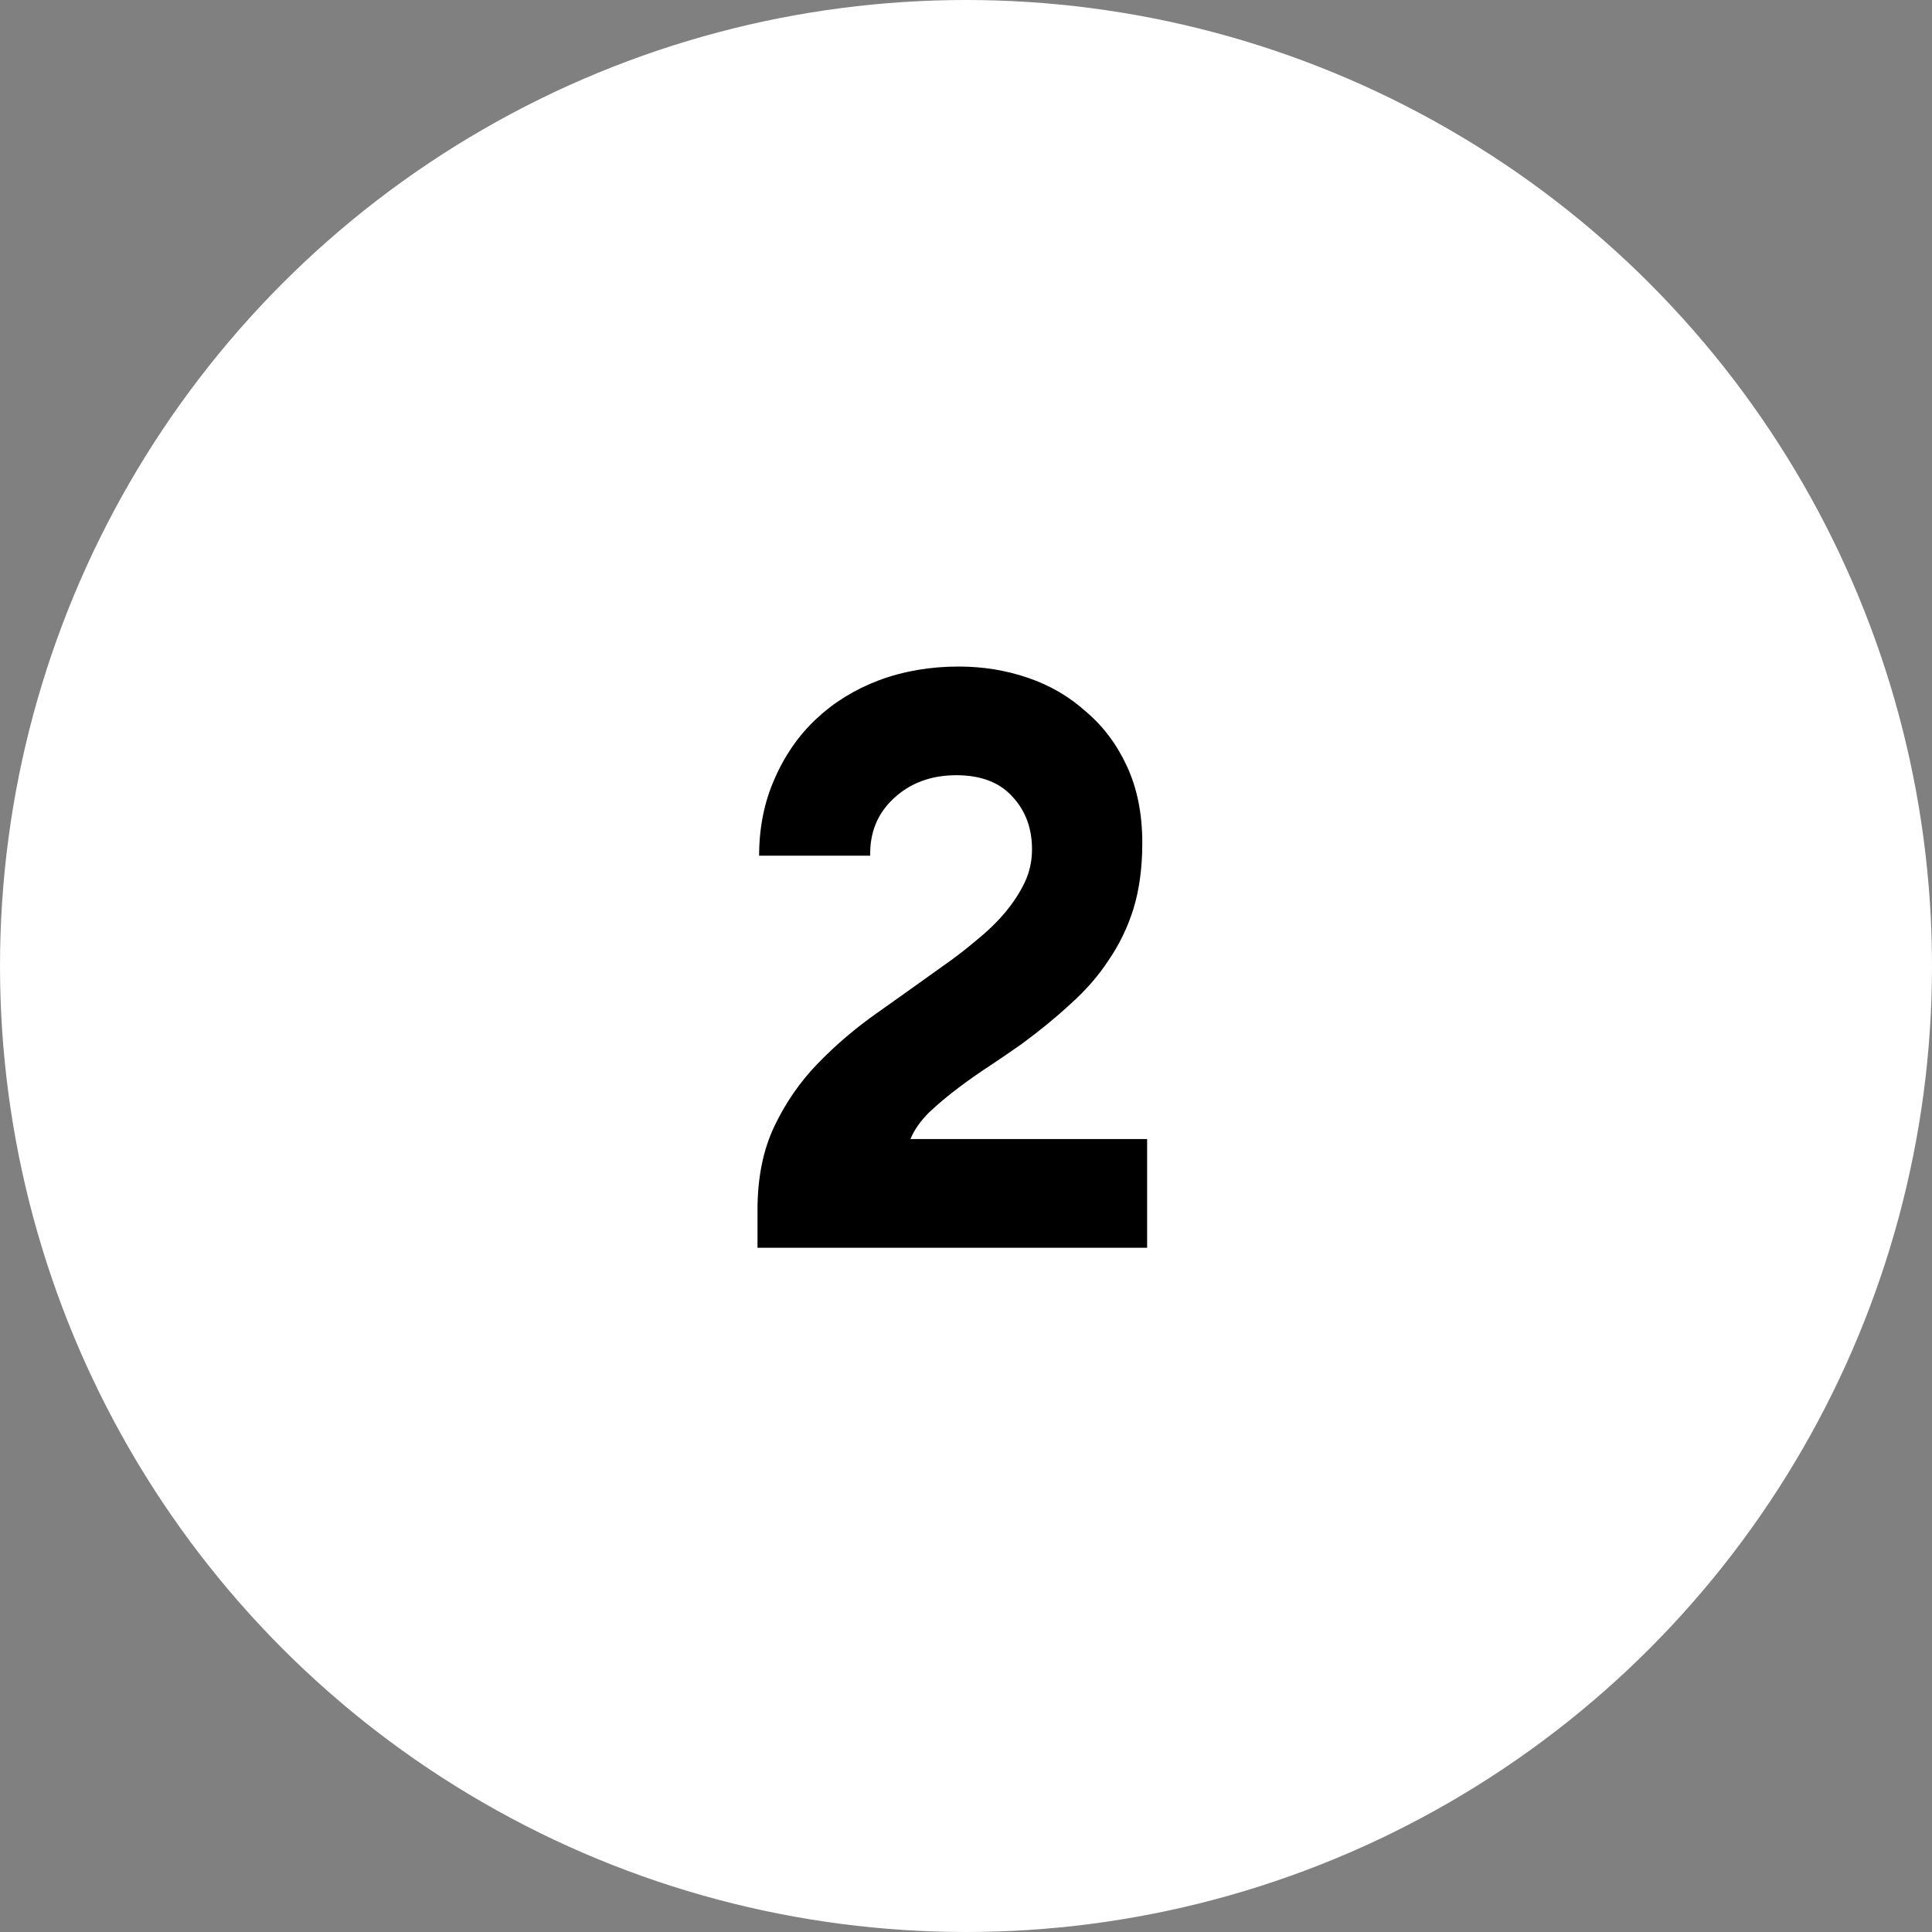 <svg width="48" height="48" viewBox="0 0 48 48" fill="none" xmlns="http://www.w3.org/2000/svg">
<rect x="0" y="0" width="48" height="48" fill="#808080" stroke="none"/>
<circle cx="24" cy="24" r="24" fill="white"/>
<path d="M28.5 31H18.82V30.06C18.82 29.26 18.96 28.567 19.24 27.98C19.52 27.393 19.88 26.873 20.32 26.42C20.773 25.953 21.267 25.533 21.8 25.16C22.347 24.773 22.88 24.393 23.4 24.02C23.707 23.807 23.993 23.587 24.26 23.36C24.54 23.133 24.78 22.9 24.98 22.66C25.18 22.42 25.34 22.173 25.46 21.92C25.58 21.667 25.64 21.393 25.64 21.1C25.64 20.58 25.48 20.147 25.16 19.8C24.84 19.44 24.373 19.26 23.76 19.26C23.133 19.26 22.613 19.453 22.2 19.84C21.8 20.213 21.607 20.687 21.62 21.26H18.86C18.86 20.567 18.987 19.933 19.24 19.36C19.493 18.773 19.84 18.273 20.28 17.86C20.72 17.447 21.24 17.127 21.84 16.9C22.453 16.673 23.113 16.56 23.82 16.56C24.42 16.56 24.993 16.653 25.54 16.84C26.087 17.027 26.567 17.307 26.98 17.68C27.407 18.04 27.747 18.493 28 19.04C28.253 19.587 28.38 20.22 28.38 20.94C28.38 21.553 28.307 22.1 28.16 22.58C28.013 23.047 27.807 23.473 27.54 23.86C27.287 24.247 26.973 24.607 26.6 24.94C26.24 25.273 25.833 25.607 25.38 25.94C25.153 26.1 24.9 26.273 24.62 26.46C24.353 26.633 24.087 26.82 23.82 27.02C23.553 27.22 23.307 27.427 23.08 27.64C22.867 27.853 22.713 28.073 22.62 28.3H28.5V31Z" fill="black"/>
</svg>
